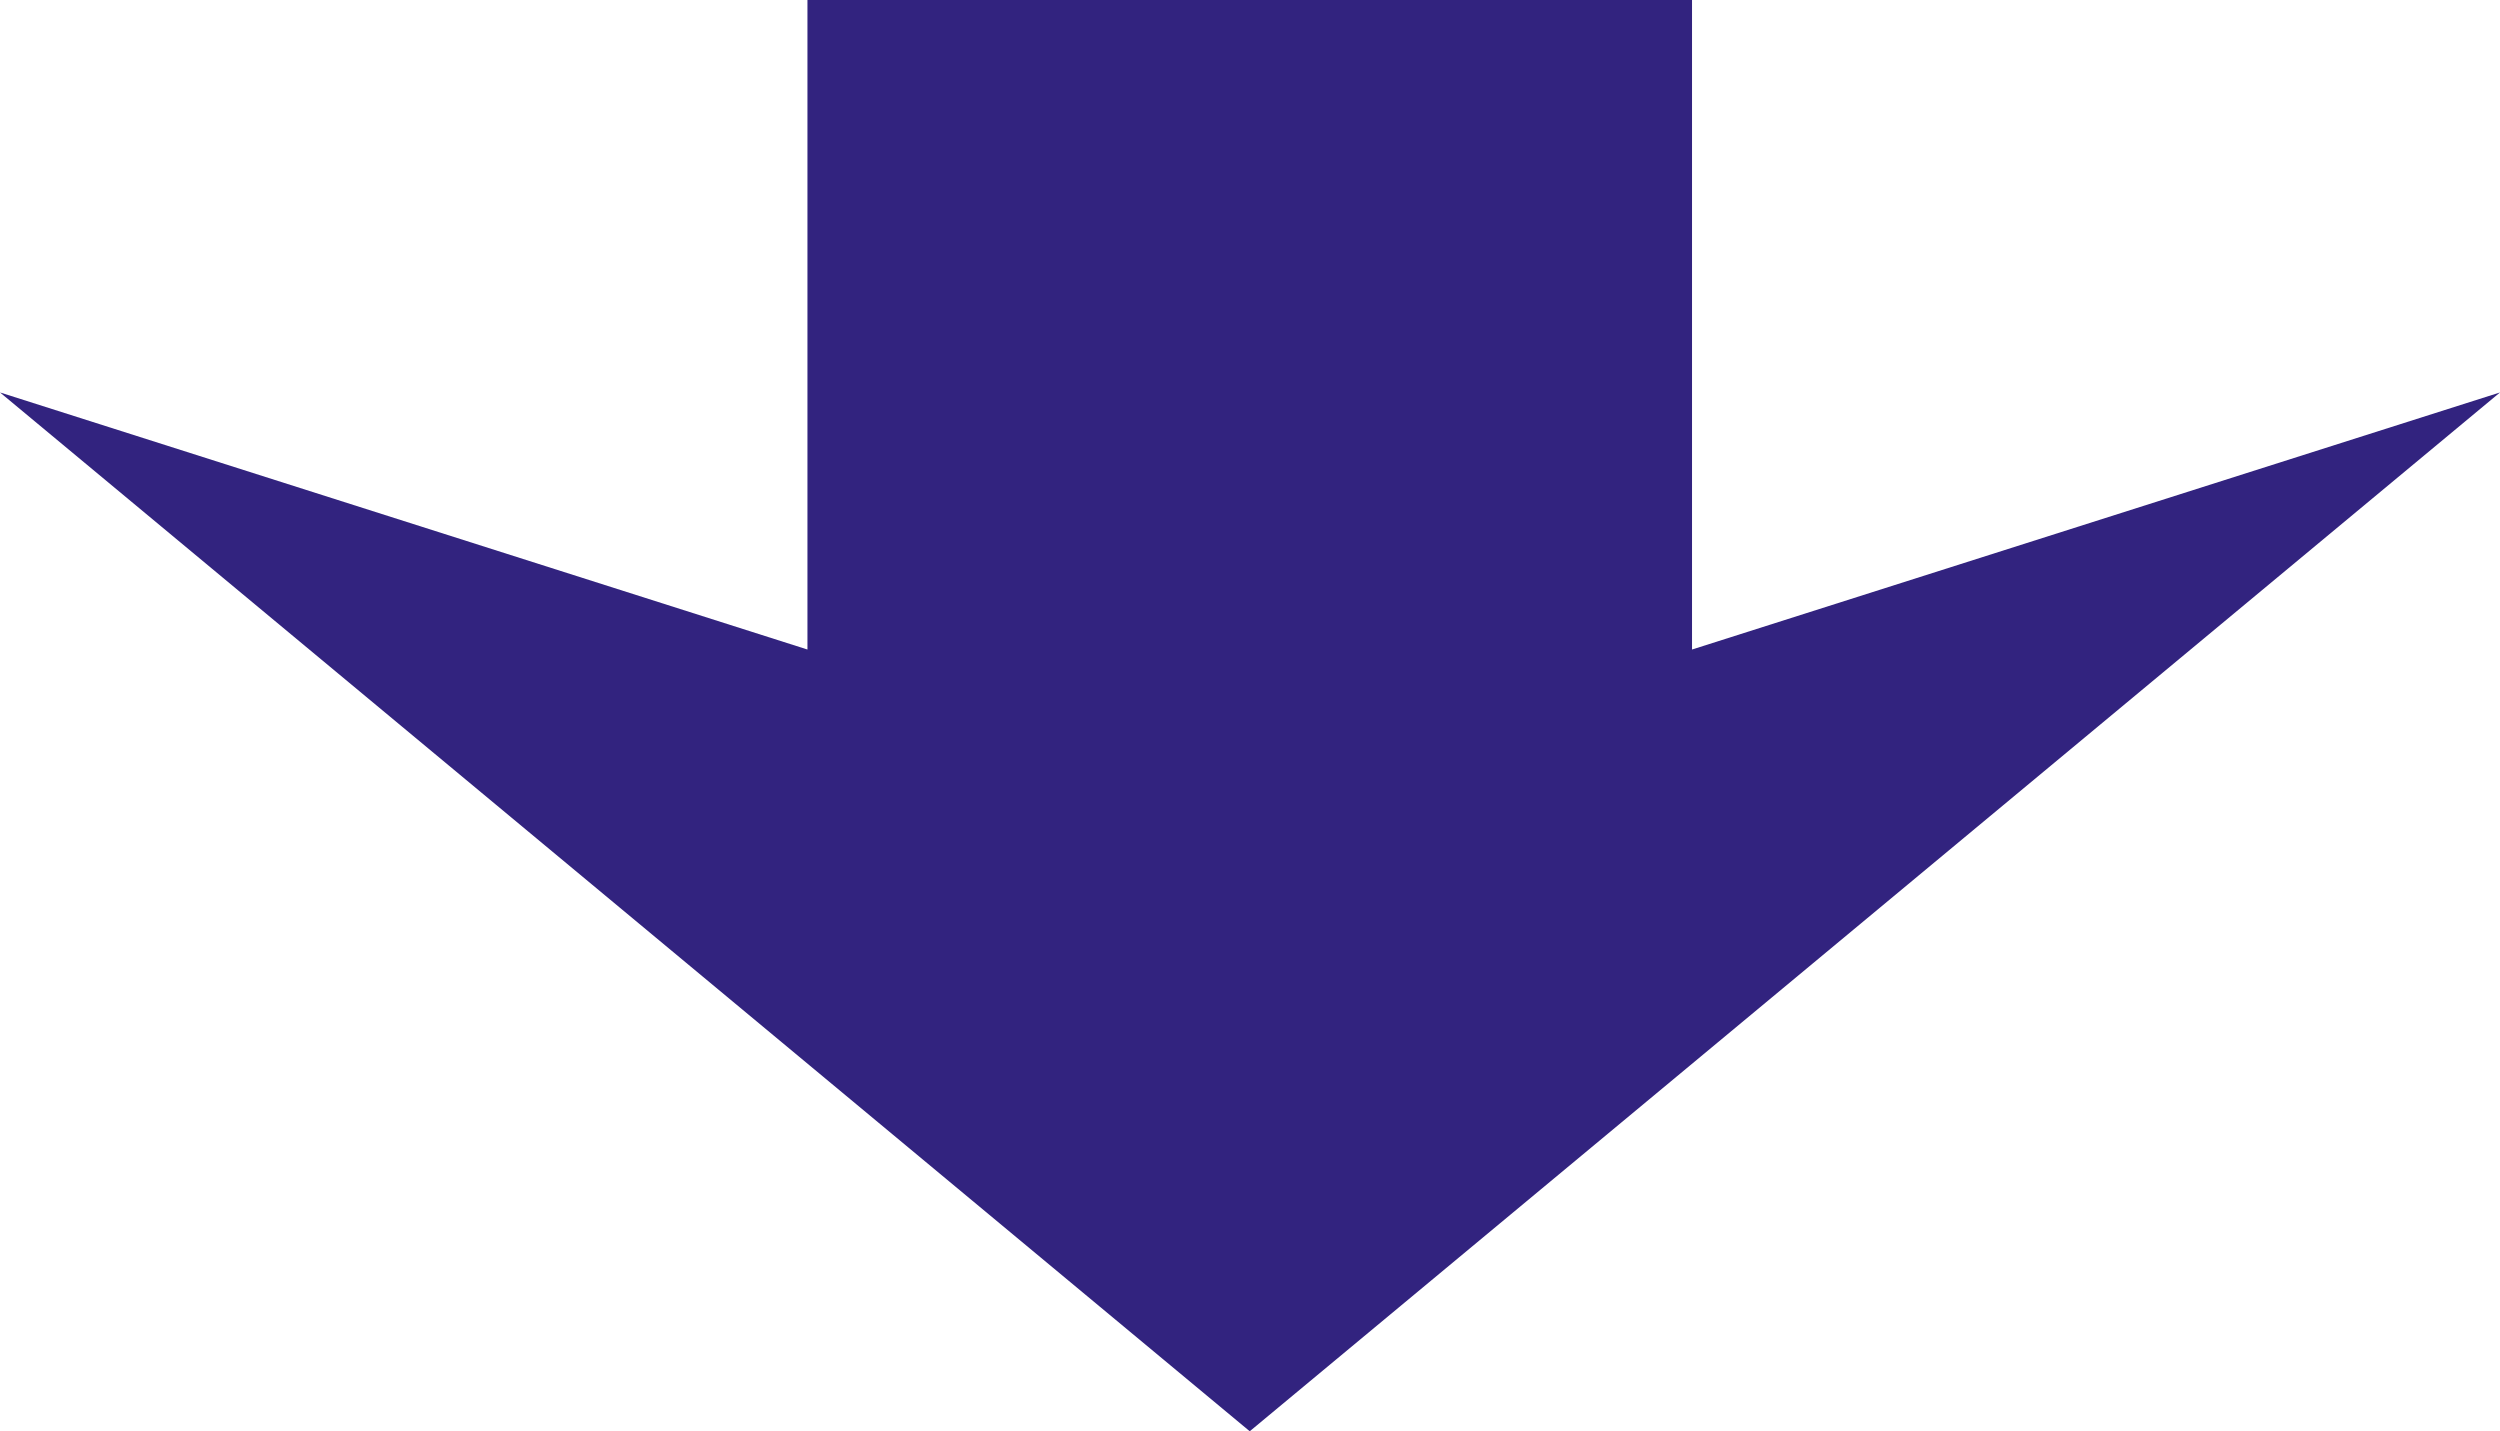 <?xml version="1.0" encoding="UTF-8"?>
<svg id="arrow" data-name="arrow" xmlns="http://www.w3.org/2000/svg" viewBox="0 0 47.65 27.28">
  <defs>
    <style>
      .cls-1 {
        fill: #32237f;
        stroke-width: 0px;
      }
    </style>
  </defs>
  <polygon class="cls-1" points="32.25 12.38 32.25 0 15.39 0 15.39 12.38 0 7.48 23.82 27.28 47.65 7.48 32.25 12.38"/>
</svg>